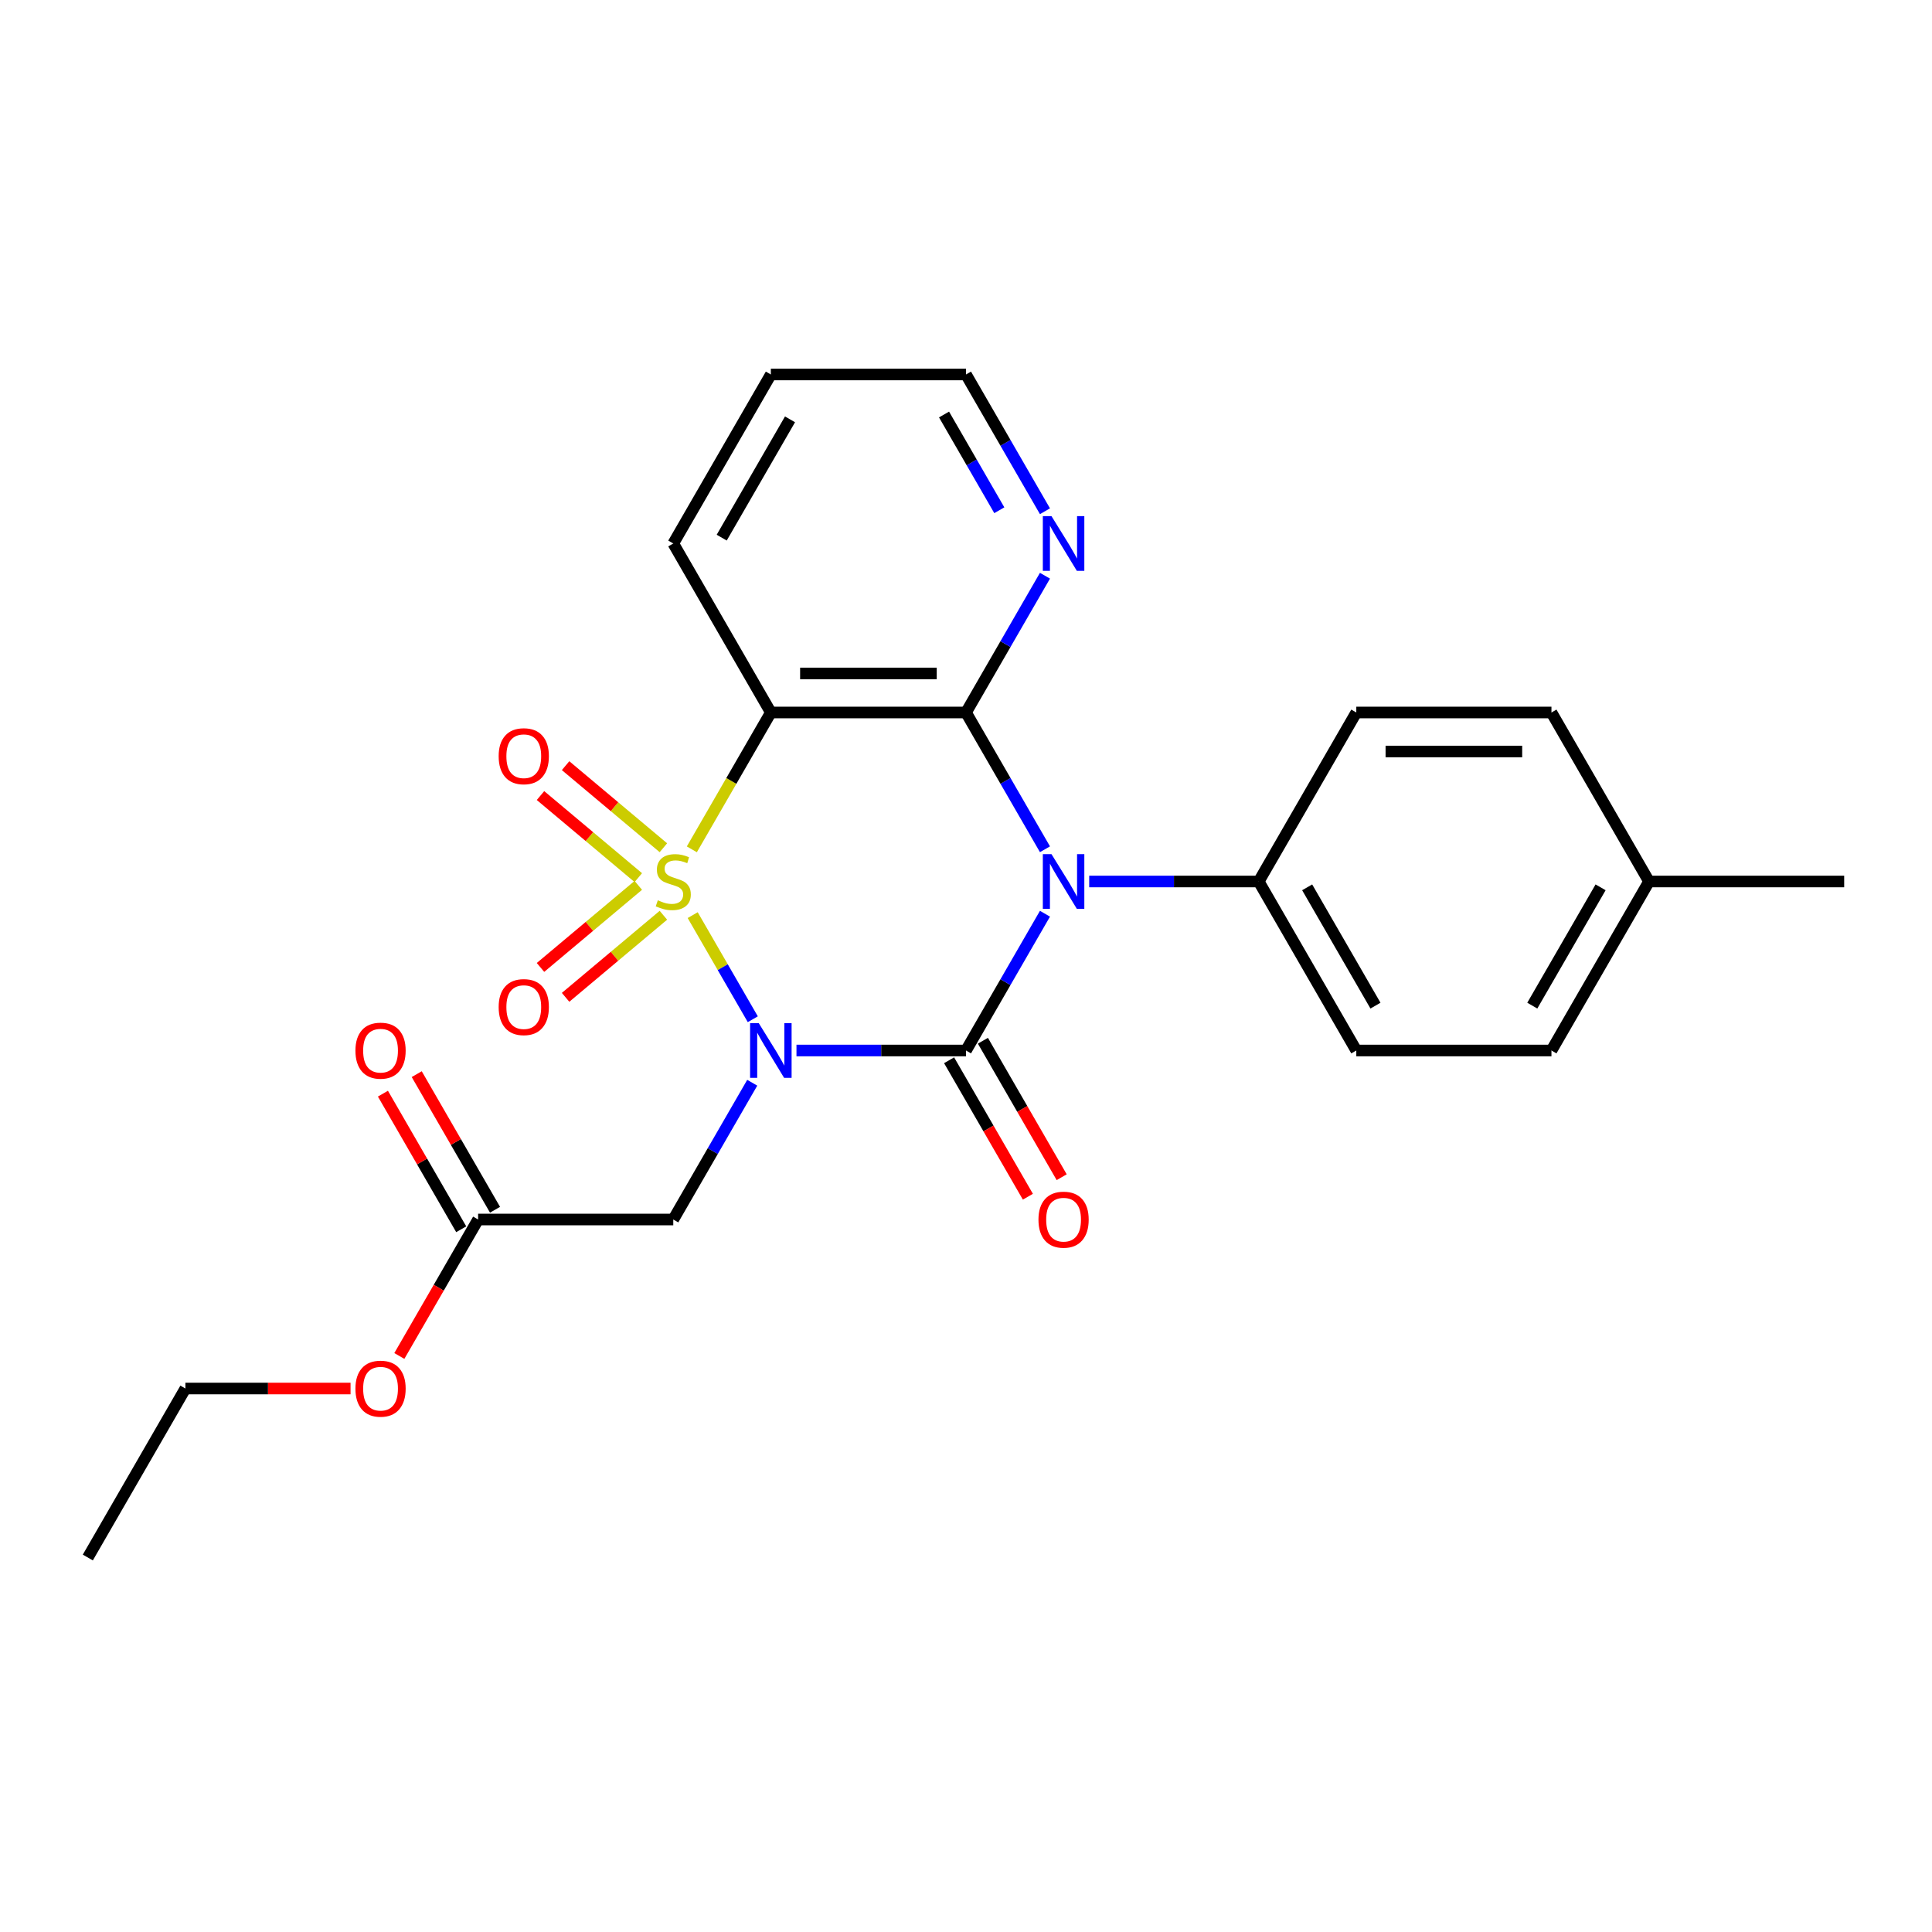 <?xml version='1.0' encoding='iso-8859-1'?>
<svg version='1.1' baseProfile='full'
              xmlns='http://www.w3.org/2000/svg'
                      xmlns:rdkit='http://www.rdkit.org/xml'
                      xmlns:xlink='http://www.w3.org/1999/xlink'
                  xml:space='preserve'
width='1000px' height='1000px' viewBox='0 0 1000 1000'>
<!-- END OF HEADER -->
<rect style='opacity:1.0;fill:#FFFFFF;stroke:none' width='1000' height='1000' x='0' y='0'> </rect>
<path class='bond-0' d='M 358.534,473.667 L 374.09,500.611' style='fill:none;fill-rule:evenodd;stroke:#CCCC00;stroke-width:6px;stroke-linecap:butt;stroke-linejoin:miter;stroke-opacity:1' />
<path class='bond-0' d='M 374.09,500.611 L 389.647,527.556' style='fill:none;fill-rule:evenodd;stroke:#0000FF;stroke-width:6px;stroke-linecap:butt;stroke-linejoin:miter;stroke-opacity:1' />
<path class='bond-3' d='M 358.095,439.616 L 378.542,404.2' style='fill:none;fill-rule:evenodd;stroke:#CCCC00;stroke-width:6px;stroke-linecap:butt;stroke-linejoin:miter;stroke-opacity:1' />
<path class='bond-3' d='M 378.542,404.2 L 398.99,368.784' style='fill:none;fill-rule:evenodd;stroke:#000000;stroke-width:6px;stroke-linecap:butt;stroke-linejoin:miter;stroke-opacity:1' />
<path class='bond-6' d='M 343.372,438.786 L 318.059,417.545' style='fill:none;fill-rule:evenodd;stroke:#CCCC00;stroke-width:6px;stroke-linecap:butt;stroke-linejoin:miter;stroke-opacity:1' />
<path class='bond-6' d='M 318.059,417.545 L 292.746,396.305' style='fill:none;fill-rule:evenodd;stroke:#FF0000;stroke-width:6px;stroke-linecap:butt;stroke-linejoin:miter;stroke-opacity:1' />
<path class='bond-6' d='M 330.387,454.261 L 305.074,433.021' style='fill:none;fill-rule:evenodd;stroke:#CCCC00;stroke-width:6px;stroke-linecap:butt;stroke-linejoin:miter;stroke-opacity:1' />
<path class='bond-6' d='M 305.074,433.021 L 279.76,411.781' style='fill:none;fill-rule:evenodd;stroke:#FF0000;stroke-width:6px;stroke-linecap:butt;stroke-linejoin:miter;stroke-opacity:1' />
<path class='bond-7' d='M 330.387,458.261 L 305.074,479.502' style='fill:none;fill-rule:evenodd;stroke:#CCCC00;stroke-width:6px;stroke-linecap:butt;stroke-linejoin:miter;stroke-opacity:1' />
<path class='bond-7' d='M 305.074,479.502 L 279.76,500.742' style='fill:none;fill-rule:evenodd;stroke:#FF0000;stroke-width:6px;stroke-linecap:butt;stroke-linejoin:miter;stroke-opacity:1' />
<path class='bond-7' d='M 343.372,473.737 L 318.059,494.977' style='fill:none;fill-rule:evenodd;stroke:#CCCC00;stroke-width:6px;stroke-linecap:butt;stroke-linejoin:miter;stroke-opacity:1' />
<path class='bond-7' d='M 318.059,494.977 L 292.746,516.218' style='fill:none;fill-rule:evenodd;stroke:#FF0000;stroke-width:6px;stroke-linecap:butt;stroke-linejoin:miter;stroke-opacity:1' />
<path class='bond-1' d='M 412.255,543.739 L 456.128,543.739' style='fill:none;fill-rule:evenodd;stroke:#0000FF;stroke-width:6px;stroke-linecap:butt;stroke-linejoin:miter;stroke-opacity:1' />
<path class='bond-1' d='M 456.128,543.739 L 500,543.739' style='fill:none;fill-rule:evenodd;stroke:#000000;stroke-width:6px;stroke-linecap:butt;stroke-linejoin:miter;stroke-opacity:1' />
<path class='bond-5' d='M 389.357,560.424 L 368.921,595.82' style='fill:none;fill-rule:evenodd;stroke:#0000FF;stroke-width:6px;stroke-linecap:butt;stroke-linejoin:miter;stroke-opacity:1' />
<path class='bond-5' d='M 368.921,595.82 L 348.485,631.216' style='fill:none;fill-rule:evenodd;stroke:#000000;stroke-width:6px;stroke-linecap:butt;stroke-linejoin:miter;stroke-opacity:1' />
<path class='bond-10' d='M 491.252,548.789 L 511.642,584.105' style='fill:none;fill-rule:evenodd;stroke:#000000;stroke-width:6px;stroke-linecap:butt;stroke-linejoin:miter;stroke-opacity:1' />
<path class='bond-10' d='M 511.642,584.105 L 532.032,619.421' style='fill:none;fill-rule:evenodd;stroke:#FF0000;stroke-width:6px;stroke-linecap:butt;stroke-linejoin:miter;stroke-opacity:1' />
<path class='bond-10' d='M 508.748,538.688 L 529.137,574.004' style='fill:none;fill-rule:evenodd;stroke:#000000;stroke-width:6px;stroke-linecap:butt;stroke-linejoin:miter;stroke-opacity:1' />
<path class='bond-10' d='M 529.137,574.004 L 549.527,609.32' style='fill:none;fill-rule:evenodd;stroke:#FF0000;stroke-width:6px;stroke-linecap:butt;stroke-linejoin:miter;stroke-opacity:1' />
<path class='bond-25' d='M 500,543.739 L 520.436,508.343' style='fill:none;fill-rule:evenodd;stroke:#000000;stroke-width:6px;stroke-linecap:butt;stroke-linejoin:miter;stroke-opacity:1' />
<path class='bond-25' d='M 520.436,508.343 L 540.872,472.947' style='fill:none;fill-rule:evenodd;stroke:#0000FF;stroke-width:6px;stroke-linecap:butt;stroke-linejoin:miter;stroke-opacity:1' />
<path class='bond-2' d='M 540.872,439.576 L 520.436,404.18' style='fill:none;fill-rule:evenodd;stroke:#0000FF;stroke-width:6px;stroke-linecap:butt;stroke-linejoin:miter;stroke-opacity:1' />
<path class='bond-2' d='M 520.436,404.18 L 500,368.784' style='fill:none;fill-rule:evenodd;stroke:#000000;stroke-width:6px;stroke-linecap:butt;stroke-linejoin:miter;stroke-opacity:1' />
<path class='bond-8' d='M 563.77,456.261 L 607.643,456.261' style='fill:none;fill-rule:evenodd;stroke:#0000FF;stroke-width:6px;stroke-linecap:butt;stroke-linejoin:miter;stroke-opacity:1' />
<path class='bond-8' d='M 607.643,456.261 L 651.515,456.261' style='fill:none;fill-rule:evenodd;stroke:#000000;stroke-width:6px;stroke-linecap:butt;stroke-linejoin:miter;stroke-opacity:1' />
<path class='bond-4' d='M 398.99,368.784 L 500,368.784' style='fill:none;fill-rule:evenodd;stroke:#000000;stroke-width:6px;stroke-linecap:butt;stroke-linejoin:miter;stroke-opacity:1' />
<path class='bond-4' d='M 414.141,348.582 L 484.848,348.582' style='fill:none;fill-rule:evenodd;stroke:#000000;stroke-width:6px;stroke-linecap:butt;stroke-linejoin:miter;stroke-opacity:1' />
<path class='bond-15' d='M 398.99,368.784 L 348.485,281.307' style='fill:none;fill-rule:evenodd;stroke:#000000;stroke-width:6px;stroke-linecap:butt;stroke-linejoin:miter;stroke-opacity:1' />
<path class='bond-9' d='M 500,368.784 L 520.436,333.388' style='fill:none;fill-rule:evenodd;stroke:#000000;stroke-width:6px;stroke-linecap:butt;stroke-linejoin:miter;stroke-opacity:1' />
<path class='bond-9' d='M 520.436,333.388 L 540.872,297.992' style='fill:none;fill-rule:evenodd;stroke:#0000FF;stroke-width:6px;stroke-linecap:butt;stroke-linejoin:miter;stroke-opacity:1' />
<path class='bond-11' d='M 348.485,631.216 L 247.475,631.216' style='fill:none;fill-rule:evenodd;stroke:#000000;stroke-width:6px;stroke-linecap:butt;stroke-linejoin:miter;stroke-opacity:1' />
<path class='bond-13' d='M 651.515,456.261 L 702.02,543.739' style='fill:none;fill-rule:evenodd;stroke:#000000;stroke-width:6px;stroke-linecap:butt;stroke-linejoin:miter;stroke-opacity:1' />
<path class='bond-13' d='M 676.586,459.282 L 711.94,520.516' style='fill:none;fill-rule:evenodd;stroke:#000000;stroke-width:6px;stroke-linecap:butt;stroke-linejoin:miter;stroke-opacity:1' />
<path class='bond-14' d='M 651.515,456.261 L 702.02,368.784' style='fill:none;fill-rule:evenodd;stroke:#000000;stroke-width:6px;stroke-linecap:butt;stroke-linejoin:miter;stroke-opacity:1' />
<path class='bond-26' d='M 540.872,264.621 L 520.436,229.225' style='fill:none;fill-rule:evenodd;stroke:#0000FF;stroke-width:6px;stroke-linecap:butt;stroke-linejoin:miter;stroke-opacity:1' />
<path class='bond-26' d='M 520.436,229.225 L 500,193.829' style='fill:none;fill-rule:evenodd;stroke:#000000;stroke-width:6px;stroke-linecap:butt;stroke-linejoin:miter;stroke-opacity:1' />
<path class='bond-26' d='M 517.246,264.104 L 502.94,239.326' style='fill:none;fill-rule:evenodd;stroke:#0000FF;stroke-width:6px;stroke-linecap:butt;stroke-linejoin:miter;stroke-opacity:1' />
<path class='bond-26' d='M 502.94,239.326 L 488.635,214.549' style='fill:none;fill-rule:evenodd;stroke:#000000;stroke-width:6px;stroke-linecap:butt;stroke-linejoin:miter;stroke-opacity:1' />
<path class='bond-12' d='M 256.222,626.165 L 235.96,591.069' style='fill:none;fill-rule:evenodd;stroke:#000000;stroke-width:6px;stroke-linecap:butt;stroke-linejoin:miter;stroke-opacity:1' />
<path class='bond-12' d='M 235.96,591.069 L 215.697,555.973' style='fill:none;fill-rule:evenodd;stroke:#FF0000;stroke-width:6px;stroke-linecap:butt;stroke-linejoin:miter;stroke-opacity:1' />
<path class='bond-12' d='M 238.727,636.266 L 218.464,601.17' style='fill:none;fill-rule:evenodd;stroke:#000000;stroke-width:6px;stroke-linecap:butt;stroke-linejoin:miter;stroke-opacity:1' />
<path class='bond-12' d='M 218.464,601.17 L 198.202,566.074' style='fill:none;fill-rule:evenodd;stroke:#FF0000;stroke-width:6px;stroke-linecap:butt;stroke-linejoin:miter;stroke-opacity:1' />
<path class='bond-16' d='M 247.475,631.216 L 227.085,666.532' style='fill:none;fill-rule:evenodd;stroke:#000000;stroke-width:6px;stroke-linecap:butt;stroke-linejoin:miter;stroke-opacity:1' />
<path class='bond-16' d='M 227.085,666.532 L 206.695,701.848' style='fill:none;fill-rule:evenodd;stroke:#FF0000;stroke-width:6px;stroke-linecap:butt;stroke-linejoin:miter;stroke-opacity:1' />
<path class='bond-17' d='M 702.02,543.739 L 803.03,543.739' style='fill:none;fill-rule:evenodd;stroke:#000000;stroke-width:6px;stroke-linecap:butt;stroke-linejoin:miter;stroke-opacity:1' />
<path class='bond-18' d='M 702.02,368.784 L 803.03,368.784' style='fill:none;fill-rule:evenodd;stroke:#000000;stroke-width:6px;stroke-linecap:butt;stroke-linejoin:miter;stroke-opacity:1' />
<path class='bond-18' d='M 717.172,388.986 L 787.879,388.986' style='fill:none;fill-rule:evenodd;stroke:#000000;stroke-width:6px;stroke-linecap:butt;stroke-linejoin:miter;stroke-opacity:1' />
<path class='bond-23' d='M 348.485,281.307 L 398.99,193.829' style='fill:none;fill-rule:evenodd;stroke:#000000;stroke-width:6px;stroke-linecap:butt;stroke-linejoin:miter;stroke-opacity:1' />
<path class='bond-23' d='M 373.556,278.286 L 408.91,217.052' style='fill:none;fill-rule:evenodd;stroke:#000000;stroke-width:6px;stroke-linecap:butt;stroke-linejoin:miter;stroke-opacity:1' />
<path class='bond-21' d='M 181.444,718.693 L 138.702,718.693' style='fill:none;fill-rule:evenodd;stroke:#FF0000;stroke-width:6px;stroke-linecap:butt;stroke-linejoin:miter;stroke-opacity:1' />
<path class='bond-21' d='M 138.702,718.693 L 95.96,718.693' style='fill:none;fill-rule:evenodd;stroke:#000000;stroke-width:6px;stroke-linecap:butt;stroke-linejoin:miter;stroke-opacity:1' />
<path class='bond-27' d='M 803.03,543.739 L 853.535,456.261' style='fill:none;fill-rule:evenodd;stroke:#000000;stroke-width:6px;stroke-linecap:butt;stroke-linejoin:miter;stroke-opacity:1' />
<path class='bond-27' d='M 793.111,520.516 L 828.464,459.282' style='fill:none;fill-rule:evenodd;stroke:#000000;stroke-width:6px;stroke-linecap:butt;stroke-linejoin:miter;stroke-opacity:1' />
<path class='bond-19' d='M 803.03,368.784 L 853.535,456.261' style='fill:none;fill-rule:evenodd;stroke:#000000;stroke-width:6px;stroke-linecap:butt;stroke-linejoin:miter;stroke-opacity:1' />
<path class='bond-22' d='M 853.535,456.261 L 954.545,456.261' style='fill:none;fill-rule:evenodd;stroke:#000000;stroke-width:6px;stroke-linecap:butt;stroke-linejoin:miter;stroke-opacity:1' />
<path class='bond-20' d='M 500,193.829 L 398.99,193.829' style='fill:none;fill-rule:evenodd;stroke:#000000;stroke-width:6px;stroke-linecap:butt;stroke-linejoin:miter;stroke-opacity:1' />
<path class='bond-24' d='M 95.96,718.693 L 45.455,806.171' style='fill:none;fill-rule:evenodd;stroke:#000000;stroke-width:6px;stroke-linecap:butt;stroke-linejoin:miter;stroke-opacity:1' />
<path  class='atom-0' d='M 340.485 465.981
Q 340.805 466.101, 342.125 466.661
Q 343.445 467.221, 344.885 467.581
Q 346.365 467.901, 347.805 467.901
Q 350.485 467.901, 352.045 466.621
Q 353.605 465.301, 353.605 463.021
Q 353.605 461.461, 352.805 460.501
Q 352.045 459.541, 350.845 459.021
Q 349.645 458.501, 347.645 457.901
Q 345.125 457.141, 343.605 456.421
Q 342.125 455.701, 341.045 454.181
Q 340.005 452.661, 340.005 450.101
Q 340.005 446.541, 342.405 444.341
Q 344.845 442.141, 349.645 442.141
Q 352.925 442.141, 356.645 443.701
L 355.725 446.781
Q 352.325 445.381, 349.765 445.381
Q 347.005 445.381, 345.485 446.541
Q 343.965 447.661, 344.005 449.621
Q 344.005 451.141, 344.765 452.061
Q 345.565 452.981, 346.685 453.501
Q 347.845 454.021, 349.765 454.621
Q 352.325 455.421, 353.845 456.221
Q 355.365 457.021, 356.445 458.661
Q 357.565 460.261, 357.565 463.021
Q 357.565 466.941, 354.925 469.061
Q 352.325 471.141, 347.965 471.141
Q 345.445 471.141, 343.525 470.581
Q 341.645 470.061, 339.405 469.141
L 340.485 465.981
' fill='#CCCC00'/>
<path  class='atom-1' d='M 392.73 529.579
L 402.01 544.579
Q 402.93 546.059, 404.41 548.739
Q 405.89 551.419, 405.97 551.579
L 405.97 529.579
L 409.73 529.579
L 409.73 557.899
L 405.85 557.899
L 395.89 541.499
Q 394.73 539.579, 393.49 537.379
Q 392.29 535.179, 391.93 534.499
L 391.93 557.899
L 388.25 557.899
L 388.25 529.579
L 392.73 529.579
' fill='#0000FF'/>
<path  class='atom-3' d='M 544.245 442.101
L 553.525 457.101
Q 554.445 458.581, 555.925 461.261
Q 557.405 463.941, 557.485 464.101
L 557.485 442.101
L 561.245 442.101
L 561.245 470.421
L 557.365 470.421
L 547.405 454.021
Q 546.245 452.101, 545.005 449.901
Q 543.805 447.701, 543.445 447.021
L 543.445 470.421
L 539.765 470.421
L 539.765 442.101
L 544.245 442.101
' fill='#0000FF'/>
<path  class='atom-7' d='M 258.107 391.413
Q 258.107 384.613, 261.467 380.813
Q 264.827 377.013, 271.107 377.013
Q 277.387 377.013, 280.747 380.813
Q 284.107 384.613, 284.107 391.413
Q 284.107 398.293, 280.707 402.213
Q 277.307 406.093, 271.107 406.093
Q 264.867 406.093, 261.467 402.213
Q 258.107 398.333, 258.107 391.413
M 271.107 402.893
Q 275.427 402.893, 277.747 400.013
Q 280.107 397.093, 280.107 391.413
Q 280.107 385.853, 277.747 383.053
Q 275.427 380.213, 271.107 380.213
Q 266.787 380.213, 264.427 383.013
Q 262.107 385.813, 262.107 391.413
Q 262.107 397.133, 264.427 400.013
Q 266.787 402.893, 271.107 402.893
' fill='#FF0000'/>
<path  class='atom-8' d='M 258.107 521.269
Q 258.107 514.469, 261.467 510.669
Q 264.827 506.869, 271.107 506.869
Q 277.387 506.869, 280.747 510.669
Q 284.107 514.469, 284.107 521.269
Q 284.107 528.149, 280.707 532.069
Q 277.307 535.949, 271.107 535.949
Q 264.867 535.949, 261.467 532.069
Q 258.107 528.189, 258.107 521.269
M 271.107 532.749
Q 275.427 532.749, 277.747 529.869
Q 280.107 526.949, 280.107 521.269
Q 280.107 515.709, 277.747 512.909
Q 275.427 510.069, 271.107 510.069
Q 266.787 510.069, 264.427 512.869
Q 262.107 515.669, 262.107 521.269
Q 262.107 526.989, 264.427 529.869
Q 266.787 532.749, 271.107 532.749
' fill='#FF0000'/>
<path  class='atom-10' d='M 544.245 267.147
L 553.525 282.147
Q 554.445 283.627, 555.925 286.307
Q 557.405 288.987, 557.485 289.147
L 557.485 267.147
L 561.245 267.147
L 561.245 295.467
L 557.365 295.467
L 547.405 279.067
Q 546.245 277.147, 545.005 274.947
Q 543.805 272.747, 543.445 272.067
L 543.445 295.467
L 539.765 295.467
L 539.765 267.147
L 544.245 267.147
' fill='#0000FF'/>
<path  class='atom-11' d='M 537.505 631.296
Q 537.505 624.496, 540.865 620.696
Q 544.225 616.896, 550.505 616.896
Q 556.785 616.896, 560.145 620.696
Q 563.505 624.496, 563.505 631.296
Q 563.505 638.176, 560.105 642.096
Q 556.705 645.976, 550.505 645.976
Q 544.265 645.976, 540.865 642.096
Q 537.505 638.216, 537.505 631.296
M 550.505 642.776
Q 554.825 642.776, 557.145 639.896
Q 559.505 636.976, 559.505 631.296
Q 559.505 625.736, 557.145 622.936
Q 554.825 620.096, 550.505 620.096
Q 546.185 620.096, 543.825 622.896
Q 541.505 625.696, 541.505 631.296
Q 541.505 637.016, 543.825 639.896
Q 546.185 642.776, 550.505 642.776
' fill='#FF0000'/>
<path  class='atom-13' d='M 183.97 543.819
Q 183.97 537.019, 187.33 533.219
Q 190.69 529.419, 196.97 529.419
Q 203.25 529.419, 206.61 533.219
Q 209.97 537.019, 209.97 543.819
Q 209.97 550.699, 206.57 554.619
Q 203.17 558.499, 196.97 558.499
Q 190.73 558.499, 187.33 554.619
Q 183.97 550.739, 183.97 543.819
M 196.97 555.299
Q 201.29 555.299, 203.61 552.419
Q 205.97 549.499, 205.97 543.819
Q 205.97 538.259, 203.61 535.459
Q 201.29 532.619, 196.97 532.619
Q 192.65 532.619, 190.29 535.419
Q 187.97 538.219, 187.97 543.819
Q 187.97 549.539, 190.29 552.419
Q 192.65 555.299, 196.97 555.299
' fill='#FF0000'/>
<path  class='atom-17' d='M 183.97 718.773
Q 183.97 711.973, 187.33 708.173
Q 190.69 704.373, 196.97 704.373
Q 203.25 704.373, 206.61 708.173
Q 209.97 711.973, 209.97 718.773
Q 209.97 725.653, 206.57 729.573
Q 203.17 733.453, 196.97 733.453
Q 190.73 733.453, 187.33 729.573
Q 183.97 725.693, 183.97 718.773
M 196.97 730.253
Q 201.29 730.253, 203.61 727.373
Q 205.97 724.453, 205.97 718.773
Q 205.97 713.213, 203.61 710.413
Q 201.29 707.573, 196.97 707.573
Q 192.65 707.573, 190.29 710.373
Q 187.97 713.173, 187.97 718.773
Q 187.97 724.493, 190.29 727.373
Q 192.65 730.253, 196.97 730.253
' fill='#FF0000'/>
</svg>
